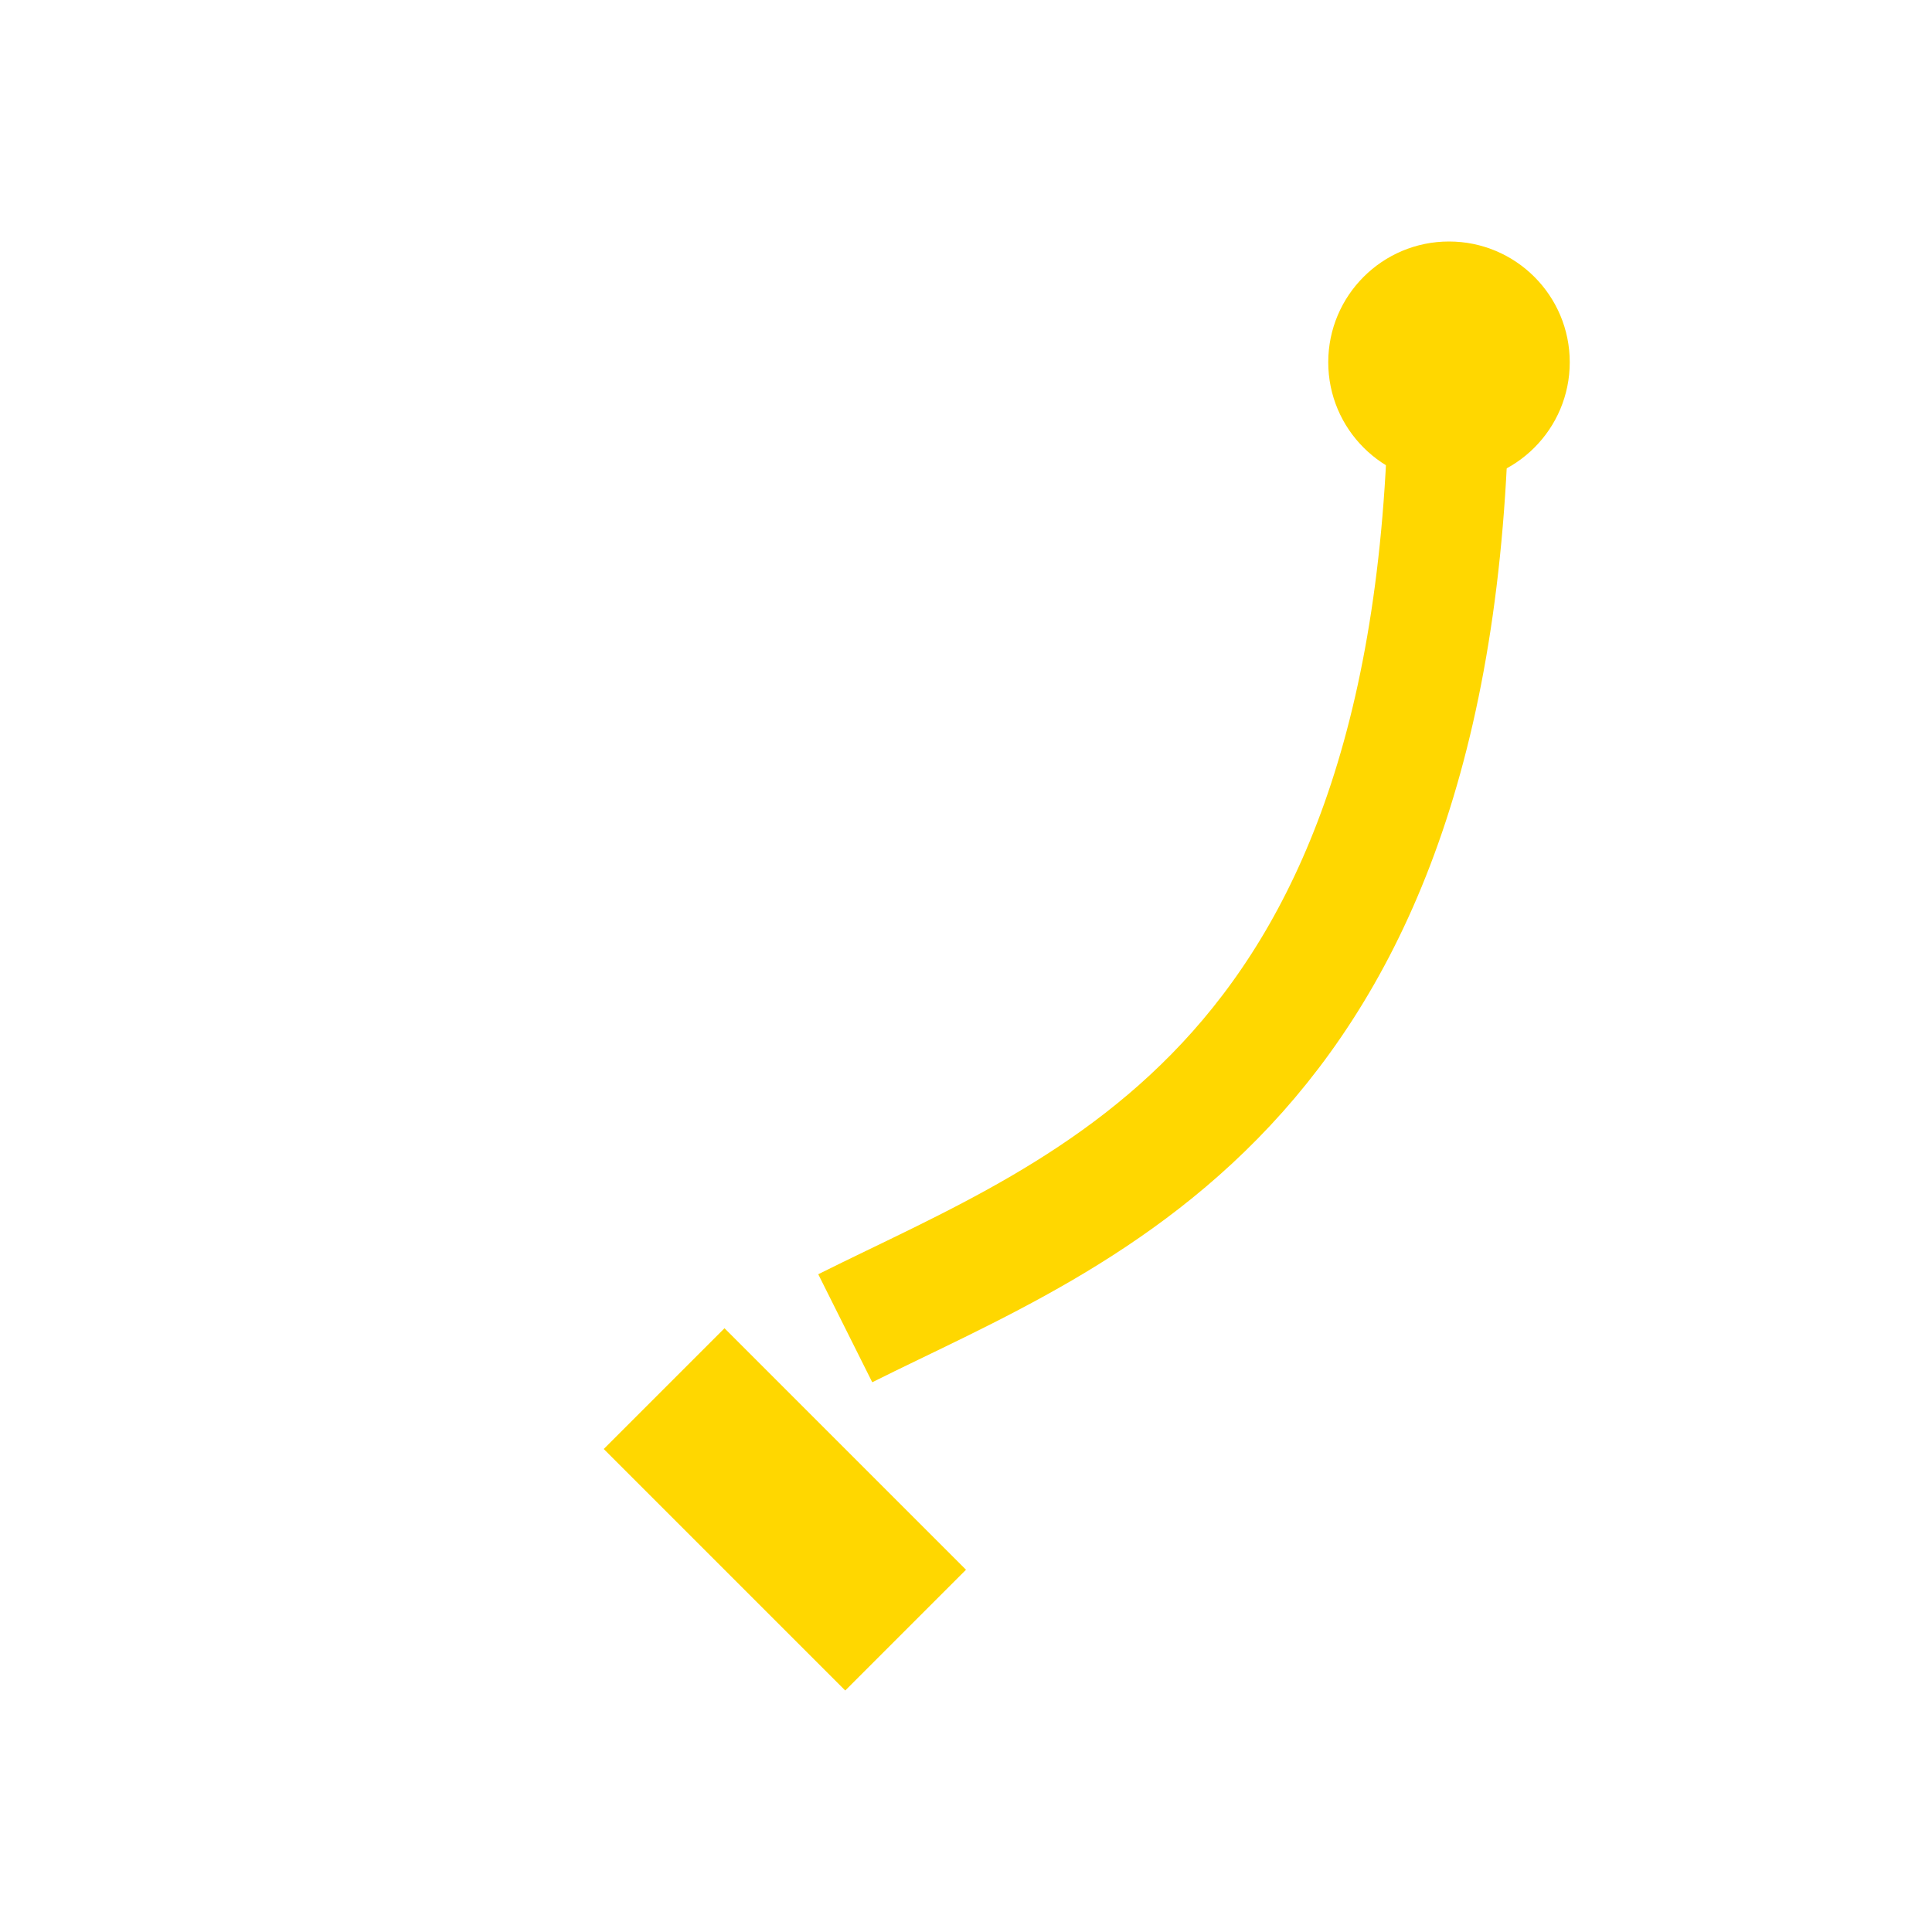 <svg xmlns="http://www.w3.org/2000/svg" viewBox="0 0 64 64"><circle cx="48" cy="12" r="4" fill="#FFD700"/><path d="M48 12c0 24-12 28-20 32" stroke="#FFD700" stroke-width="4" fill="none"/><path d="M24 44l-4 4 8 8 4-4z" fill="#FFD700"/></svg>